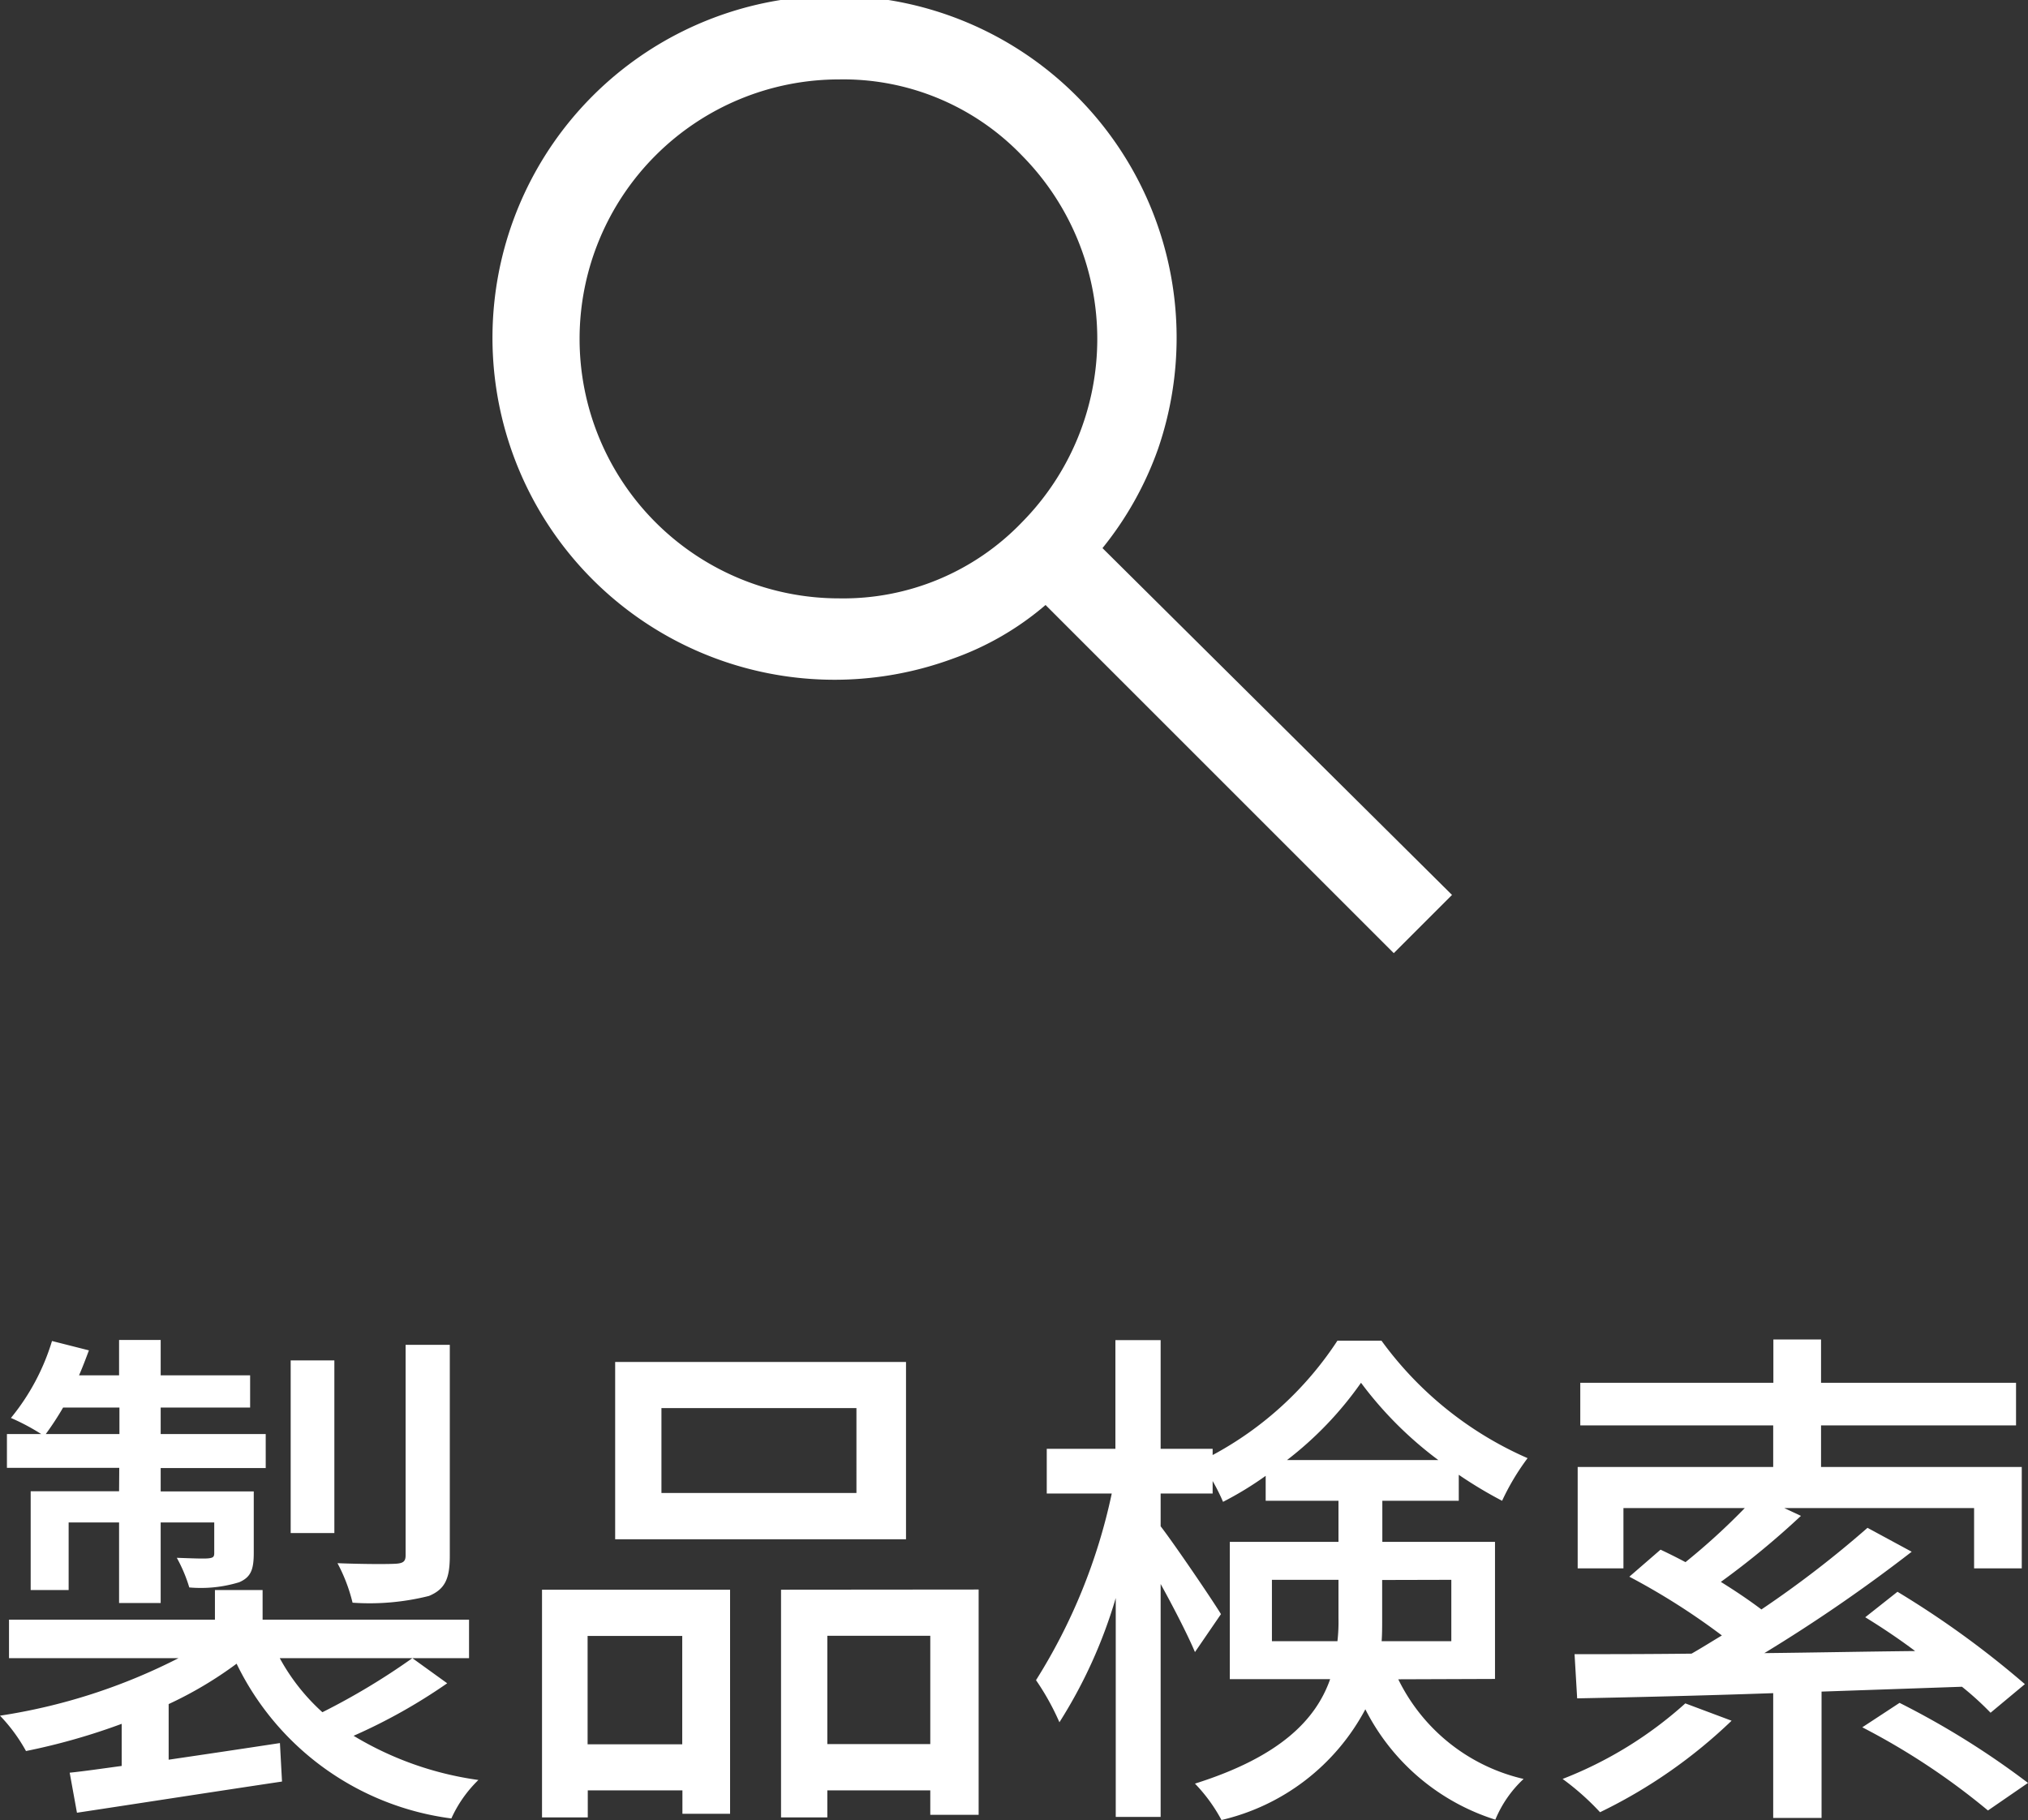 <svg xmlns="http://www.w3.org/2000/svg" width="46.8" height="42.008" viewBox="0 0 46.8 42.008">
  <rect x="0" y="0" width="46.8" height="42.008" fill="#333333" stroke="none"/>
  <g id="icon_search_float" transform="translate(-1338.492 -29)">
    <path id="パス_50181" data-name="パス 50181" d="M-13.128-9.96h-1.02V-5.1c0,.132-.048.18-.216.192s-.756.012-1.356-.012a3.853,3.853,0,0,1,.348.912,5.616,5.616,0,0,0,1.764-.156c.372-.156.48-.4.48-.924Zm-2.664.36H-16.8v3.984h1.008Zm-6.66,1.7a6.786,6.786,0,0,0,.4-.612h1.3V-7.9Zm1.692,1.32H-22.8V-4.3h.876v-1.56h1.164V-4h.96v-1.86h1.236v.708c0,.084-.024.108-.132.12s-.384,0-.732-.012a3.439,3.439,0,0,1,.288.684,3.03,3.03,0,0,0,1.152-.12c.276-.12.336-.3.336-.684V-6.576H-19.8v-.54h2.424V-7.9H-19.8v-.612h2.064v-.744H-19.8v-.816h-.96v.816h-.924c.084-.192.156-.384.228-.576l-.852-.216a5.15,5.15,0,0,1-.948,1.776,4.91,4.91,0,0,1,.7.372h-.792v.78h2.592Zm6.768,3.852a15.819,15.819,0,0,1-2.076,1.248,4.712,4.712,0,0,1-.984-1.248h4.368v-.888h-4.764V-4.3h-1.1v.684H-23.3v.888h3.912A13.478,13.478,0,0,1-23.508-1.4a3.858,3.858,0,0,1,.6.816A14.8,14.8,0,0,0-20.7-1.212V-.24c-.444.06-.852.12-1.2.156l.168.924C-20.46.648-18.684.372-17,.12l-.048-.888c-.864.132-1.752.264-2.568.384V-1.668A8.921,8.921,0,0,0-18.048-2.6,6.425,6.425,0,0,0-13.092.972a2.9,2.9,0,0,1,.624-.888,7.564,7.564,0,0,1-2.88-1.02,12.846,12.846,0,0,0,2.16-1.212ZM-3.744-6.54h-4.5V-8.5h4.5ZM-2.6-9.564H-9.312v4.092H-2.6ZM-7.764-3.24v2.5H-9.948v-2.5ZM-11,.948h1.056V.324h2.184v.54h1.1V-4.308H-11ZM-4.416-.744v-2.5H-2.04v2.5ZM-5.484-4.308V.948h1.068V.324H-2.04V.888H-.924v-5.2ZM5.844-3.12V-4.536H7.38v.888a3.888,3.888,0,0,1-.024.528Zm4.14-1.416V-3.12H8.376c.012-.168.012-.336.012-.5v-.912ZM6.192-7.3A8.15,8.15,0,0,0,7.9-9.084,8.692,8.692,0,0,0,9.684-7.3Zm4.8,5.052V-5.412h-2.6V-6.36h1.764v-.6a9.971,9.971,0,0,0,1,.6,5.471,5.471,0,0,1,.588-.984,8.248,8.248,0,0,1-3.372-2.712H7.356a7.906,7.906,0,0,1-2.88,2.64V-7.56h-1.2v-2.508H2.232V-7.56H.648v1.032h1.5A13.214,13.214,0,0,1,.4-2.22a5.808,5.808,0,0,1,.54.972,11.274,11.274,0,0,0,1.3-2.868V.936H3.276V-4.44c.312.564.636,1.2.792,1.572l.6-.876c-.18-.3-1.068-1.608-1.392-2.028v-.756h1.2v-.288a4.464,4.464,0,0,1,.24.48,7.713,7.713,0,0,0,.984-.6v.576H7.38v.948H4.872v3.168H7.188C6.864-1.32,6.048-.456,4.068.168a3.762,3.762,0,0,1,.612.84A5.06,5.06,0,0,0,8-1.548,5.072,5.072,0,0,0,11,1,2.678,2.678,0,0,1,11.652.06a4.293,4.293,0,0,1-2.892-2.3Zm4.392.564A9.2,9.2,0,0,1,12.552.06a5.972,5.972,0,0,1,.864.768,11.784,11.784,0,0,0,3.036-2.112Zm6.384-.384a6.953,6.953,0,0,1,.66.6l.792-.66A21.487,21.487,0,0,0,20.28-4.26l-.744.588c.372.228.768.492,1.152.78-1.176.012-2.364.036-3.48.048a36.687,36.687,0,0,0,3.4-2.34l-1.02-.552a24.348,24.348,0,0,1-2.448,1.884c-.264-.2-.588-.42-.936-.636a19.1,19.1,0,0,0,1.848-1.524l-.384-.18h4.38V-4.8h1.1V-7.14H18.516V-8.1h4.5v-.984h-4.5v-1h-1.1v1H12.96V-8.1h4.452v.96H12.9V-4.8h1.056V-6.192h2.8a15.227,15.227,0,0,1-1.368,1.248q-.306-.162-.576-.288l-.72.624a15.8,15.8,0,0,1,2.136,1.356c-.24.144-.468.288-.7.42-1.02.012-1.944.012-2.7.012l.06,1.02c1.224-.024,2.808-.06,4.524-.12V.96h1.116V-1.956Zm-2.3.936a16.016,16.016,0,0,1,2.9,1.92l.924-.636a19.054,19.054,0,0,0-2.964-1.848Z" transform="translate(1362 70)" fill="#fff"/>
    <path id="search_FILL0_wght400_GRAD0_opsz48" d="M140.656,237l-8.036-8.036a6.736,6.736,0,0,1-2.138,1.238,7.894,7.894,0,1,1,4.735-4.843,7.756,7.756,0,0,1-1.283,2.292L142,235.656Zm-12.8-8.189a5.715,5.715,0,0,0,4.22-1.757,6.022,6.022,0,0,0,0-8.464,5.715,5.715,0,0,0-4.22-1.757,5.989,5.989,0,1,0,0,11.978Z" transform="translate(1230 -186)" fill="#fff"/>
  </g>
</svg>
